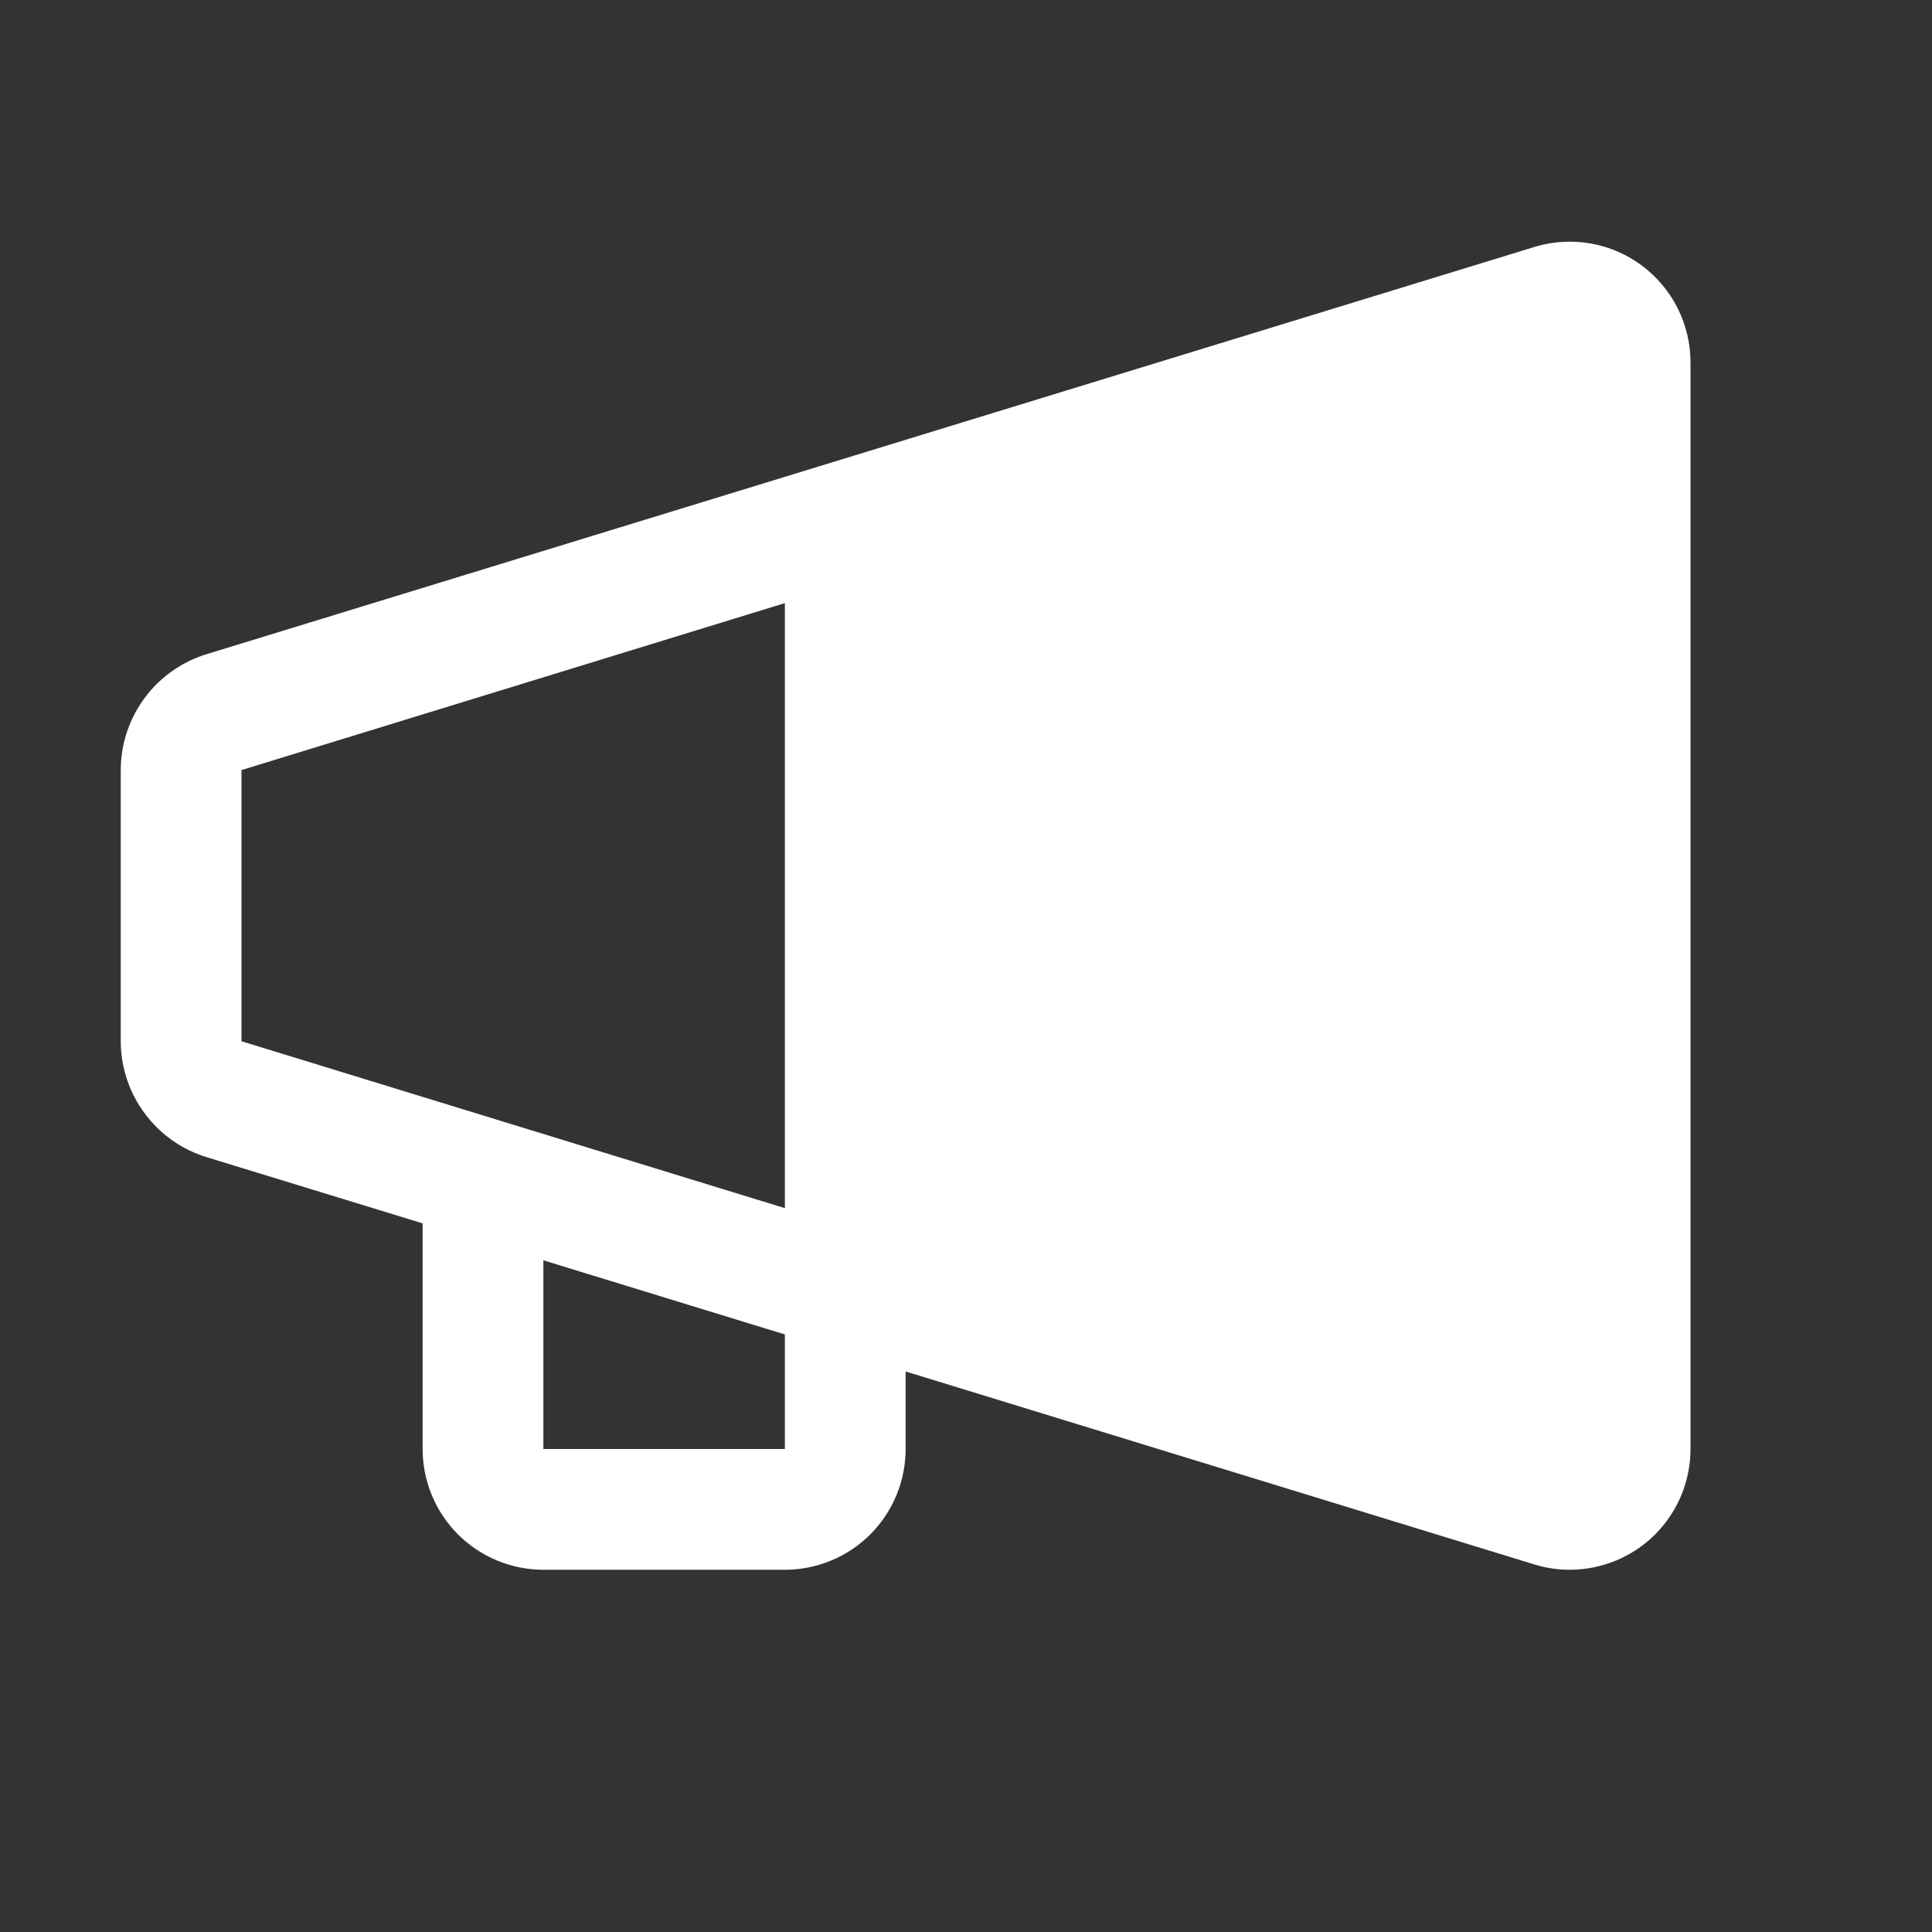 <svg width="24" height="24" viewBox="0 0 24 24" fill="none" xmlns="http://www.w3.org/2000/svg">
<rect x="0" y="0" width="24" height="24" fill="#333333" stroke="none"/>
<path d="M2.574 8.124L19.08 3.062C19.303 2.997 19.539 2.985 19.768 3.026C19.997 3.068 20.213 3.162 20.399 3.301C20.585 3.441 20.737 3.622 20.841 3.83C20.945 4.038 21 4.267 21 4.5V18C21 18.398 20.842 18.779 20.561 19.061C20.279 19.342 19.898 19.5 19.5 19.5C19.357 19.5 19.214 19.48 19.076 19.439L11.25 17.037V18C11.25 18.398 11.092 18.779 10.811 19.061C10.529 19.342 10.148 19.5 9.75 19.5H6.75C6.352 19.5 5.971 19.342 5.689 19.061C5.408 18.779 5.25 18.398 5.25 18V15.197L2.574 14.377C2.265 14.284 1.993 14.094 1.8 13.834C1.606 13.575 1.501 13.261 1.5 12.938V9.563C1.501 9.239 1.607 8.925 1.8 8.666C1.993 8.407 2.265 8.217 2.574 8.124ZM6.75 18H9.75V16.577L6.75 15.656V18ZM3 12.938H3.01L9.75 15.008V7.492L3.01 9.563H3V12.938Z" fill="white"/>
</svg>
